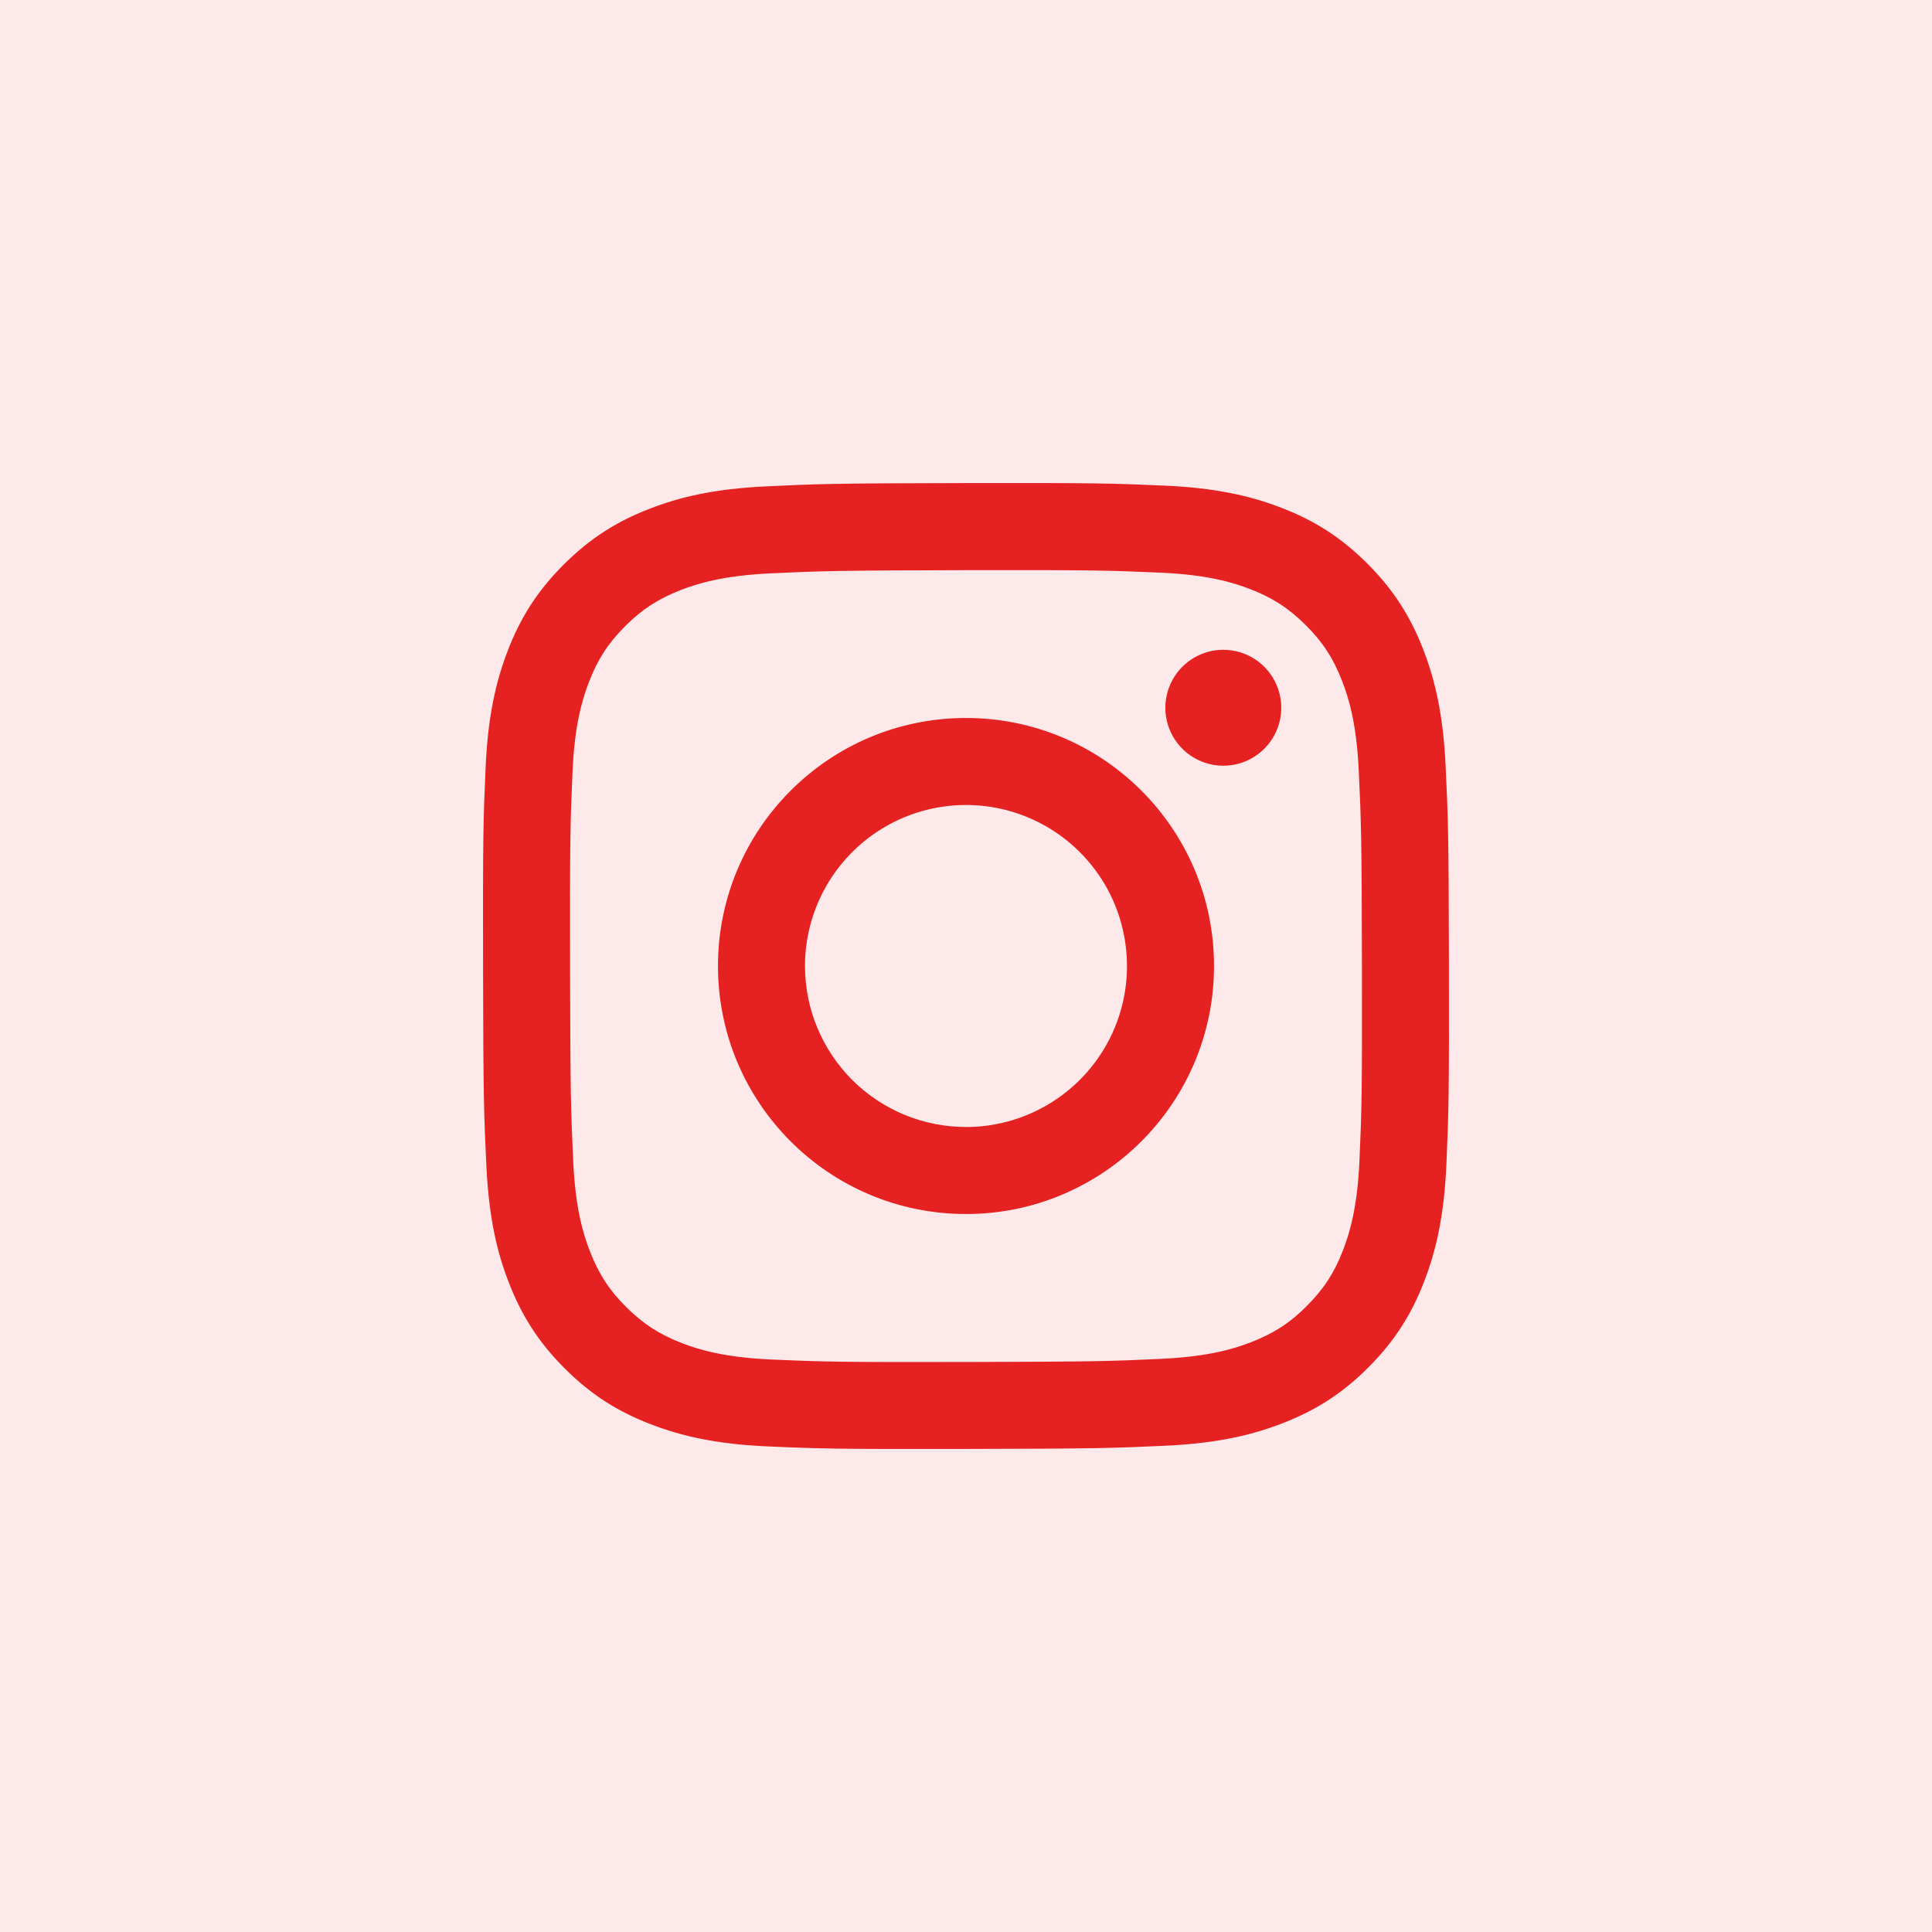 <svg xmlns="http://www.w3.org/2000/svg" width="32" height="32" viewBox="0 0 32 32" fill="none"><rect width="32" height="32" fill="#E62121" fill-opacity="0.1"></rect><g clip-path="url(#clip0_0_6)"><path d="M12.687 8.056C11.835 8.096 11.254 8.232 10.746 8.432C10.22 8.637 9.774 8.912 9.331 9.357C8.887 9.802 8.614 10.248 8.411 10.775C8.214 11.284 8.08 11.866 8.043 12.718C8.005 13.569 7.997 13.843 8.001 16.015C8.005 18.188 8.015 18.46 8.056 19.314C8.097 20.165 8.232 20.746 8.432 21.254C8.637 21.78 8.912 22.226 9.357 22.669C9.802 23.113 10.248 23.386 10.776 23.589C11.285 23.786 11.867 23.92 12.718 23.957C13.57 23.995 13.844 24.003 16.016 23.999C18.188 23.995 18.461 23.985 19.314 23.945C20.168 23.904 20.746 23.768 21.254 23.569C21.78 23.364 22.226 23.089 22.669 22.644C23.113 22.198 23.386 21.752 23.589 21.225C23.786 20.716 23.92 20.134 23.957 19.284C23.994 18.43 24.003 18.157 23.999 15.985C23.995 13.813 23.985 13.54 23.944 12.687C23.904 11.834 23.768 11.255 23.569 10.746C23.363 10.22 23.089 9.775 22.644 9.331C22.199 8.887 21.752 8.614 21.225 8.411C20.716 8.214 20.134 8.08 19.283 8.043C18.431 8.006 18.157 7.997 15.985 8.001C13.812 8.005 13.54 8.015 12.687 8.056ZM12.78 22.518C12 22.484 11.577 22.355 11.294 22.246C10.921 22.102 10.654 21.928 10.373 21.65C10.092 21.371 9.919 21.104 9.773 20.731C9.663 20.449 9.531 20.026 9.495 19.246C9.455 18.402 9.447 18.149 9.442 16.014C9.438 13.878 9.446 13.625 9.483 12.782C9.516 12.002 9.647 11.578 9.755 11.296C9.899 10.922 10.072 10.656 10.351 10.375C10.631 10.094 10.897 9.921 11.27 9.775C11.552 9.665 11.975 9.534 12.755 9.497C13.599 9.457 13.851 9.449 15.987 9.444C18.122 9.44 18.376 9.448 19.22 9.485C19.999 9.519 20.424 9.648 20.705 9.757C21.079 9.901 21.345 10.074 21.626 10.353C21.907 10.633 22.081 10.898 22.227 11.273C22.337 11.554 22.468 11.976 22.505 12.757C22.545 13.6 22.554 13.853 22.558 15.989C22.562 18.124 22.554 18.378 22.517 19.221C22.483 20.001 22.354 20.424 22.245 20.707C22.101 21.081 21.927 21.347 21.648 21.628C21.369 21.909 21.103 22.082 20.729 22.228C20.448 22.338 20.024 22.469 19.245 22.506C18.401 22.546 18.149 22.554 16.012 22.559C13.876 22.563 13.624 22.555 12.78 22.518M19.302 11.725C19.302 11.914 19.359 12.1 19.465 12.258C19.57 12.415 19.721 12.538 19.896 12.61C20.072 12.683 20.265 12.701 20.451 12.664C20.637 12.627 20.808 12.535 20.942 12.4C21.076 12.266 21.167 12.095 21.204 11.908C21.241 11.722 21.221 11.529 21.148 11.354C21.075 11.178 20.952 11.029 20.794 10.924C20.636 10.818 20.45 10.762 20.26 10.763C20.005 10.763 19.762 10.865 19.582 11.045C19.402 11.226 19.302 11.47 19.302 11.725ZM11.892 16.008C11.897 18.277 13.739 20.112 16.008 20.108C18.276 20.103 20.112 18.261 20.108 15.992C20.104 13.723 18.261 11.888 15.992 11.892C13.723 11.897 11.888 13.74 11.892 16.008ZM13.333 16.005C13.332 15.478 13.488 14.962 13.78 14.523C14.072 14.084 14.488 13.741 14.975 13.538C15.461 13.335 15.998 13.282 16.515 13.383C17.032 13.485 17.508 13.738 17.882 14.111C18.256 14.483 18.511 14.957 18.614 15.475C18.718 15.992 18.667 16.528 18.466 17.016C18.265 17.503 17.924 17.921 17.486 18.214C17.048 18.508 16.533 18.666 16.005 18.667C15.655 18.667 15.308 18.599 14.984 18.466C14.661 18.332 14.366 18.137 14.118 17.89C13.87 17.642 13.673 17.349 13.538 17.025C13.403 16.702 13.334 16.355 13.333 16.005Z" fill="#E62121"></path></g><defs><clipPath id="clip0_0_6"><rect width="16" height="16" fill="white" transform="translate(8 8)"></rect></clipPath></defs></svg>